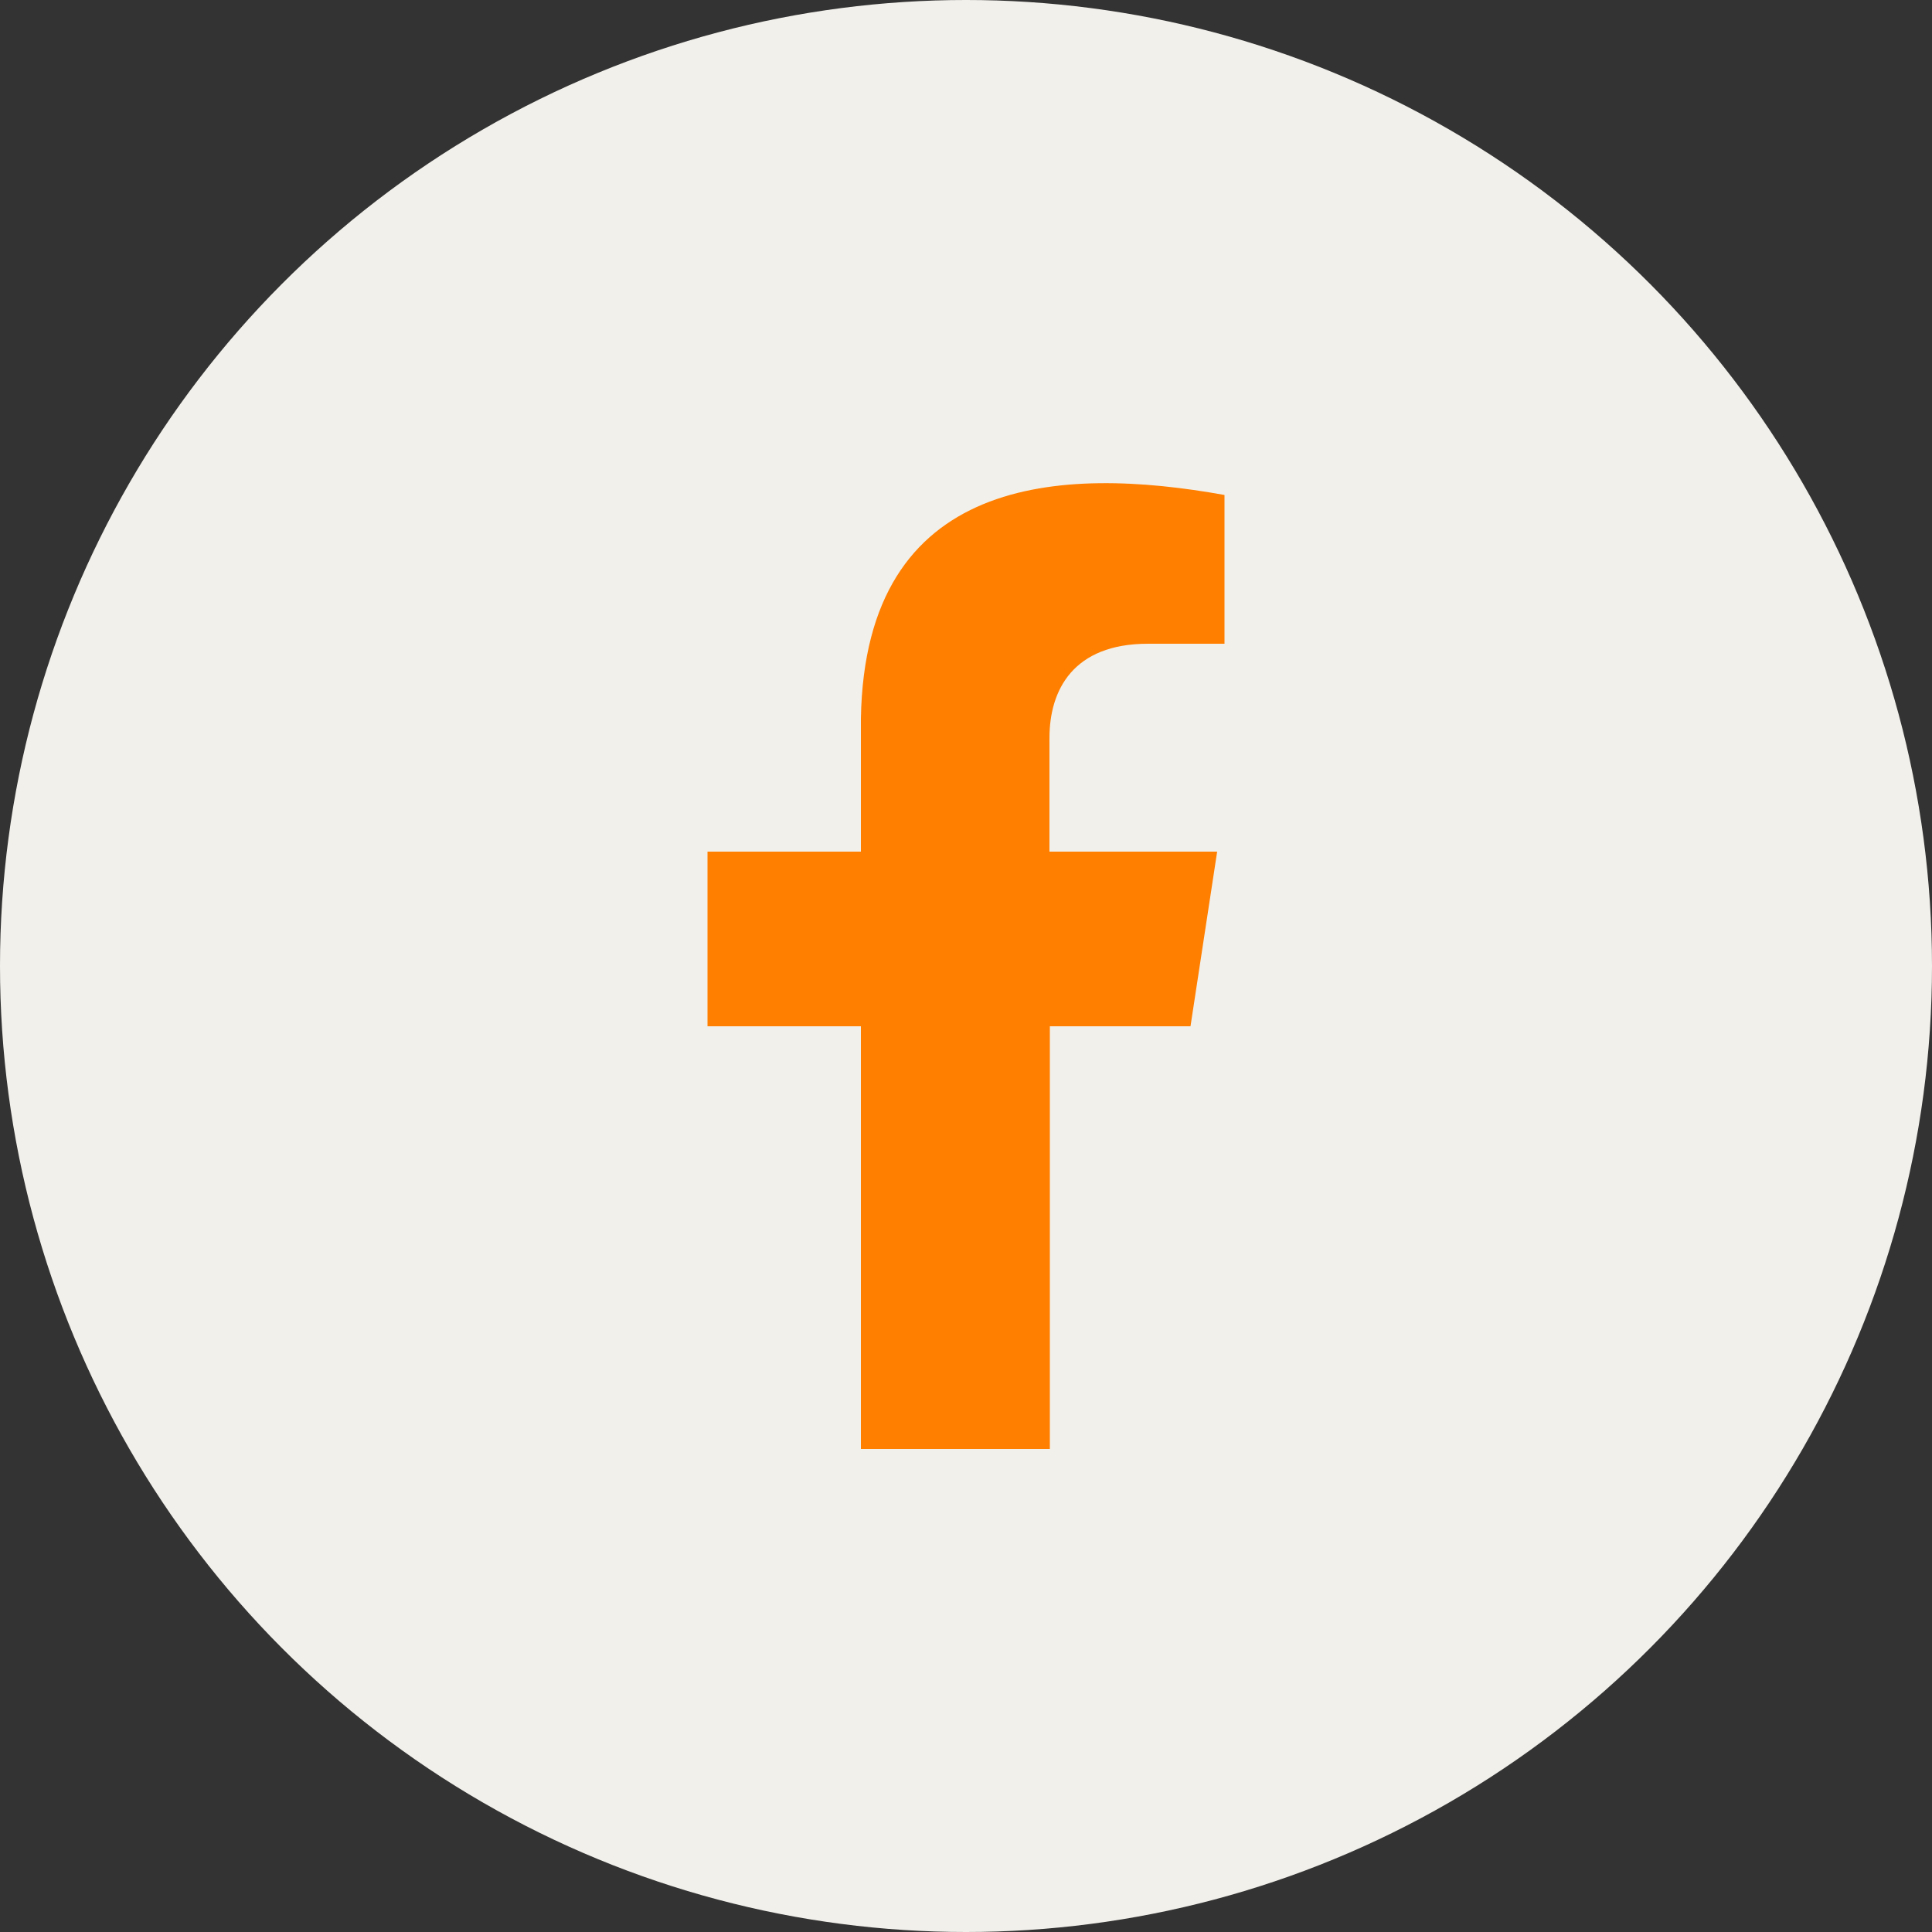 <?xml version="1.0" encoding="UTF-8"?>
<svg id="Layer_1" data-name="Layer 1" xmlns="http://www.w3.org/2000/svg" viewBox="0 0 50 50">
  <rect x="0" y="0" width="50" height="50" fill="#333333" stroke="none"/>
  <defs>
    <style>
      .cls-1 {
        fill: #ff7f00;
      }

      .cls-2 {
        fill: #f2f0eb;
      }
    </style>
  </defs>
  <circle class="cls-2" cx="25" cy="25" r="25"/>
  <path class="cls-1" d="M29.72,16.66h1.97v-3.85c-4.22-.76-9.3-.53-9.41,5.78v3.45h-3.97v4.52h3.97v10.94h4.89v-10.94h3.64l.69-4.52h-4.34v-2.94c0-1.24.61-2.44,2.55-2.44Z"/>
</svg>